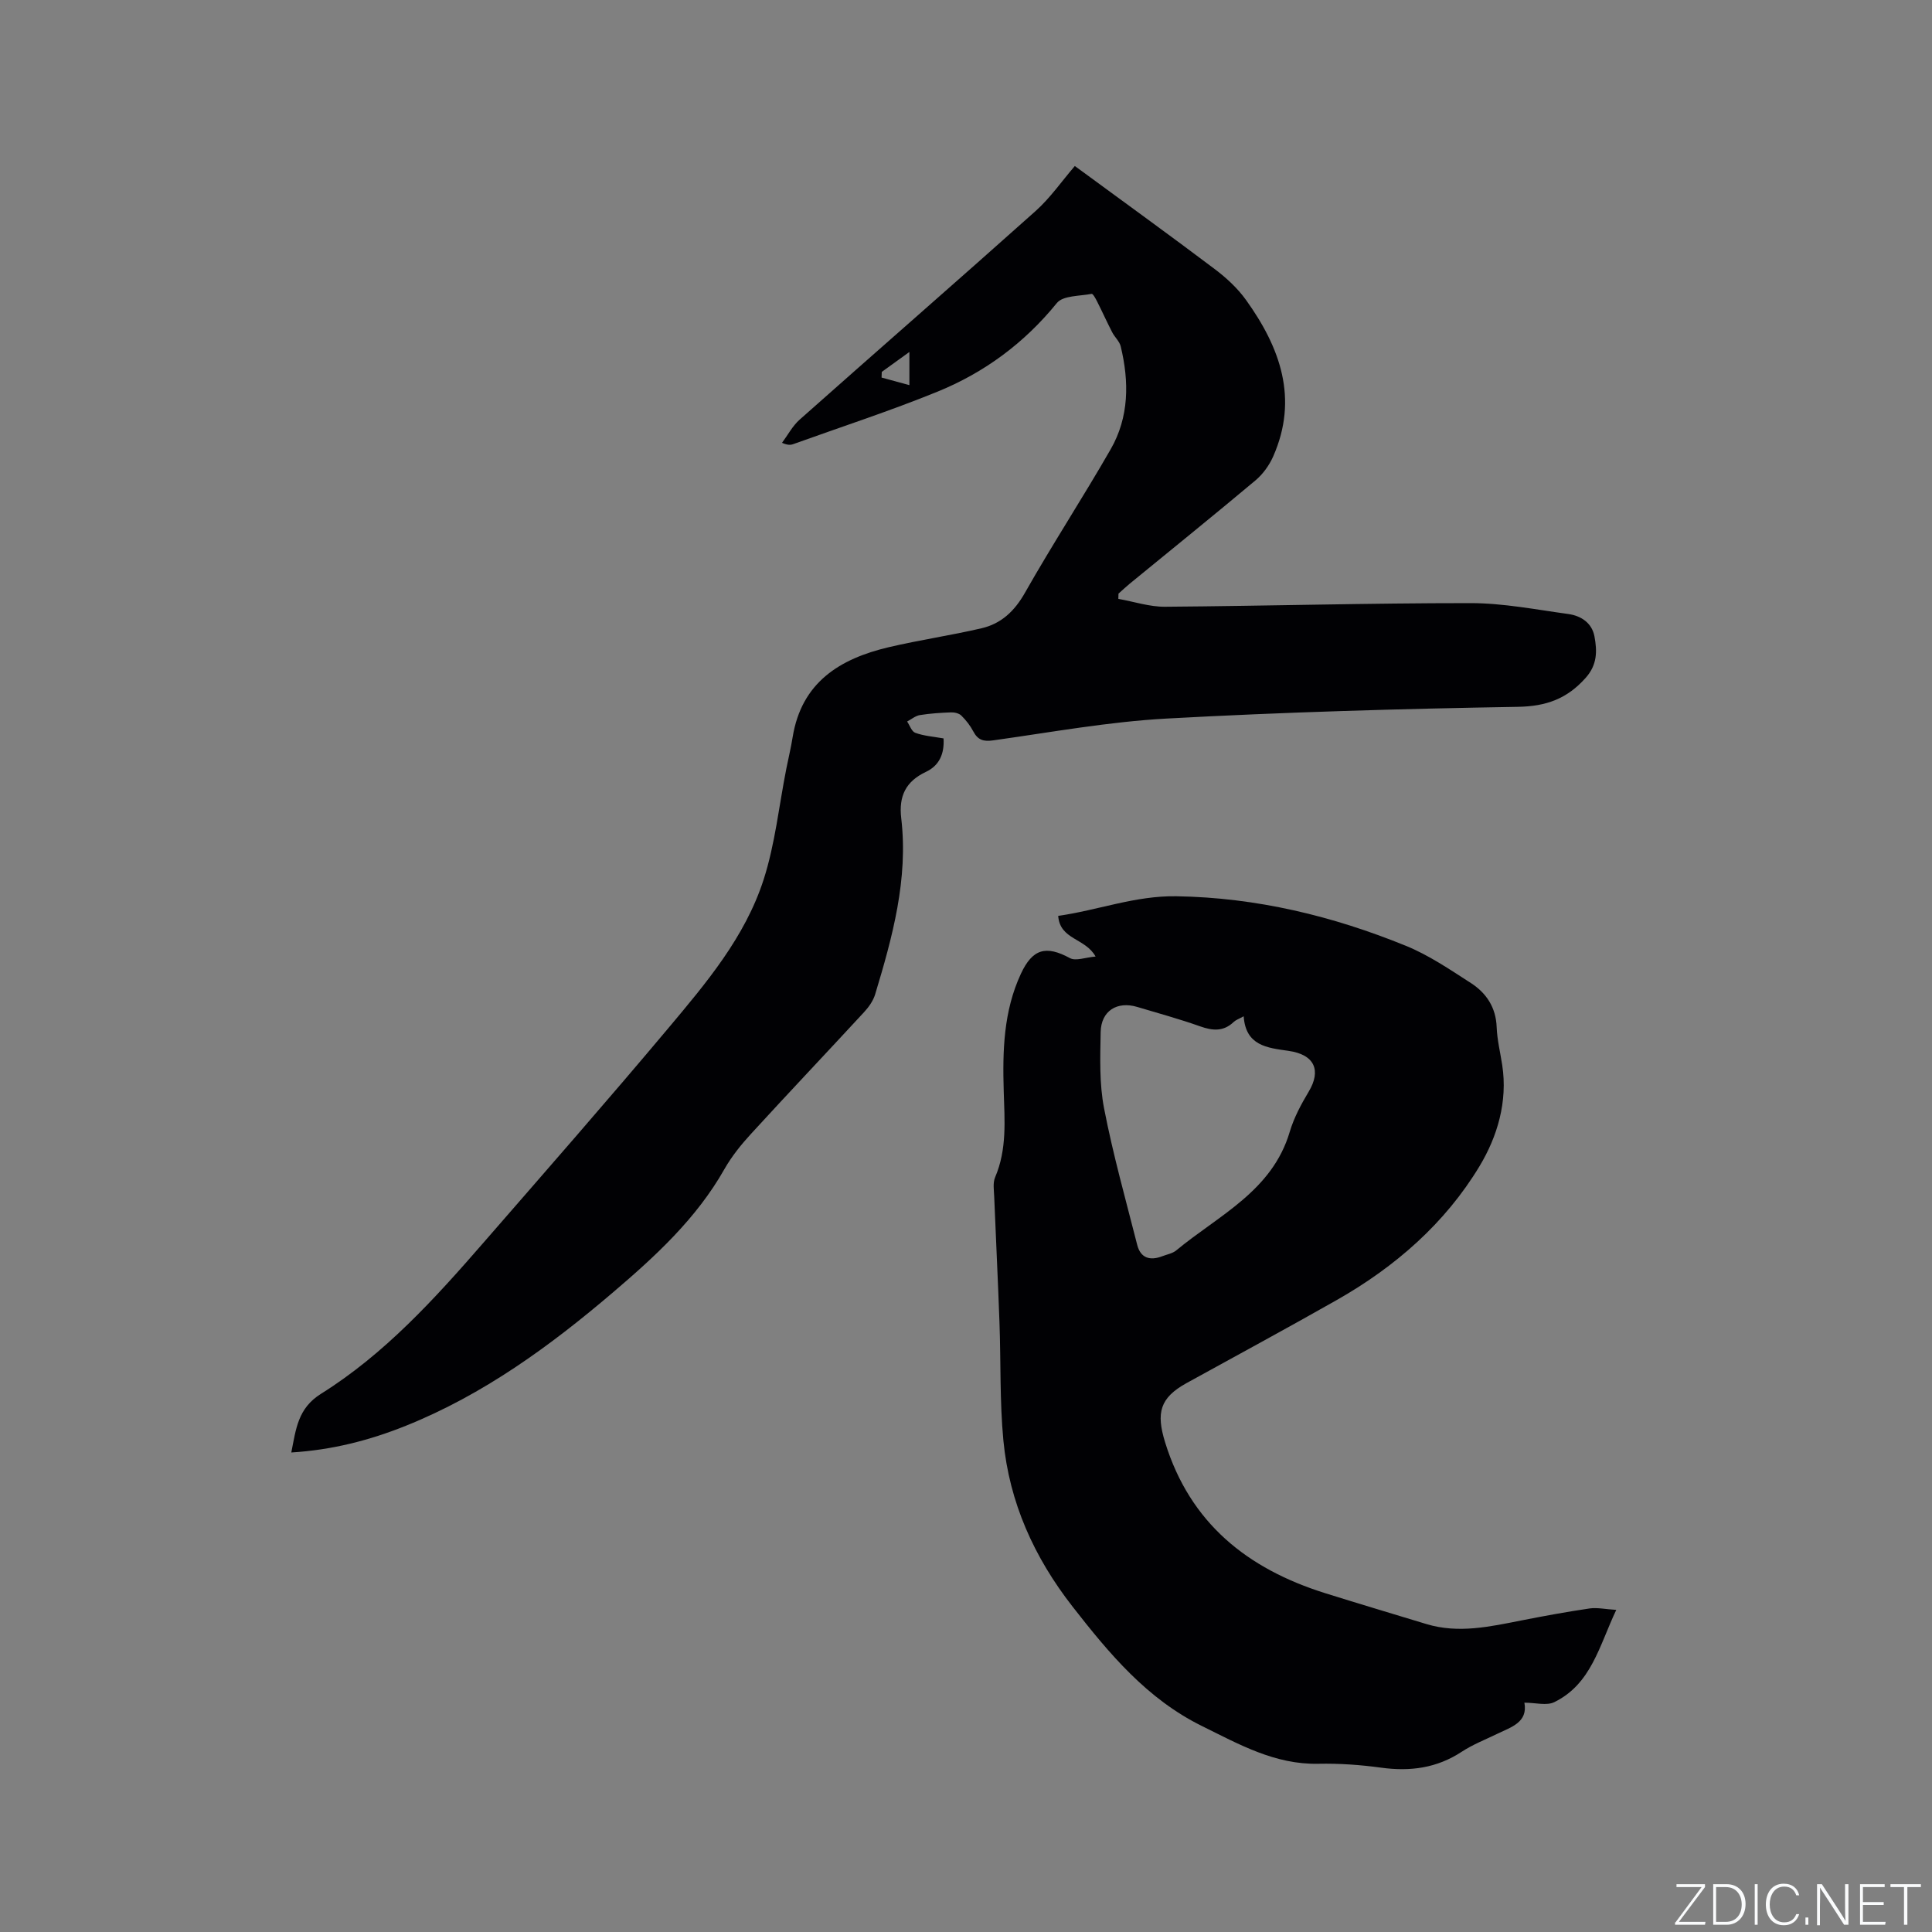 <svg enable-background="new 0 0 400 400" viewBox="0 0 400 400" xmlns="http://www.w3.org/2000/svg"><rect x="0" y="0" width="400" height="400" fill="#808080" stroke="none"/><g fill="#fafbfc"><path d="m346.9 398 5.4-7.3h-5.2v-.6h5.9v.6l-5.4 7.2h5.5l-.1.6h-6.2v-.5z"/><path d="m354.7 390.1h2.8c2.3 0 3.9 1.6 3.9 4.1s-1.6 4.3-3.9 4.3h-2.8zm.6 7.8h2c2.2 0 3.3-1.6 3.3-3.6 0-1.8-1-3.6-3.3-3.6h-2z"/><path d="m363.9 390.1v8.4h-.6v-8.4z"/><path d="m372.5 396.3c-.4 1.3-1.4 2.3-3.2 2.3-2.4 0-3.7-1.9-3.7-4.3 0-2.3 1.2-4.3 3.7-4.3 1.8 0 2.9 1 3.2 2.4h-.6c-.4-1.1-1.1-1.8-2.5-1.8-2.1 0-3 1.9-3 3.7s.9 3.7 3 3.7c1.4 0 2.1-.7 2.5-1.7z"/><path d="m373.8 398.5v-1.5h.6v1.5z"/><path d="m376.2 398.5v-8.4h1c1.3 2 4.4 6.7 4.9 7.6-.1-1.2-.1-2.4-.1-3.8v-3.8h.7v8.4h-.9c-1.2-1.9-4.4-6.8-5-7.7.1 1.1 0 2.3 0 3.9v3.9h-.6z"/><path d="m390 394.4h-4.3v3.5h4.7l-.1.6h-5.2v-8.4h5.1v.6h-4.5v3.1h4.3z"/><path d="m394.2 390.7h-2.8v-.6h6.3v.6h-2.8v7.8h-.7z"/></g><path d="m195.35 152.88c.2 3.2-.89 5.63-3.65 6.93-4.17 1.97-5.65 5.01-5.11 9.59 1.48 12.61-1.81 24.58-5.4 36.47-.41 1.35-1.33 2.64-2.3 3.69-7.77 8.42-15.65 16.72-23.38 25.17-2.06 2.24-4.02 4.68-5.52 7.31-5.81 10.27-14.33 18.08-23.12 25.57-13.02 11.1-26.79 21.13-42.84 27.58-7.5 3.01-15.24 5.01-23.72 5.53.97-4.81 1.32-9.13 6.15-12.15 13.17-8.24 23.54-19.67 33.64-31.29 12.8-14.72 25.66-29.39 38.2-44.33 7.9-9.41 15.97-18.95 19.8-30.84 2.38-7.39 3.18-15.29 4.7-22.96.43-2.18.96-4.34 1.31-6.54 1.84-11.34 9.77-16.23 19.88-18.61 6.37-1.5 12.87-2.44 19.25-3.93 4.06-.95 6.81-3.54 8.97-7.35 5.68-10.03 12-19.7 17.74-29.7 3.83-6.67 3.85-13.98 2.08-21.31-.25-1.05-1.25-1.91-1.77-2.93-1.08-2.1-2.05-4.25-3.11-6.35-.3-.6-.87-1.65-1.14-1.59-2.48.48-5.93.33-7.2 1.9-6.74 8.3-15.02 14.41-24.76 18.37-9.79 3.98-19.86 7.26-29.81 10.84-.55.2-1.17.24-2.33-.27 1.2-1.61 2.17-3.49 3.65-4.8 16.25-14.43 32.64-28.7 48.84-43.18 3.05-2.73 5.44-6.2 8.13-9.33 10.39 7.63 19.74 14.38 28.94 21.32 2.42 1.82 4.75 3.97 6.5 6.41 7.07 9.84 10.92 20.41 5.63 32.4-.82 1.85-2.14 3.68-3.68 4.97-8.61 7.22-17.36 14.28-26.05 21.4-.79.65-1.53 1.36-2.3 2.04-.01.36-.02.72-.03 1.08 3.23.57 6.47 1.66 9.69 1.63 21.09-.16 42.17-.76 63.26-.75 6.73 0 13.47 1.33 20.18 2.25 2.66.36 4.93 1.84 5.45 4.66.56 3.01.6 5.85-1.83 8.57-3.85 4.32-8.13 5.89-14.03 5.99-24.25.41-48.52 1.1-72.73 2.43-12.03.66-23.97 2.85-35.93 4.52-2.02.28-3.15-.09-4.09-1.86-.63-1.2-1.51-2.33-2.48-3.28-.48-.47-1.42-.69-2.14-.66-2.15.08-4.31.22-6.43.56-.93.15-1.77.87-2.65 1.33.55.81.94 2.08 1.69 2.34 1.77.65 3.69.78 5.85 1.16zm-7.07-80.01c-2.23 1.61-3.98 2.87-5.72 4.13-.01.39-.03.78-.04 1.17 1.82.5 3.65.99 5.76 1.57 0-2.62 0-4.4 0-6.87z" fill="#010104"/><path d="m334.63 333.31c-3.52 7.41-5.15 15.34-12.83 19.1-1.59.78-3.9.11-6.19.11.75 4.07-2.68 5.03-5.62 6.45-2.48 1.2-5.08 2.22-7.37 3.72-5.15 3.38-10.65 4.11-16.65 3.29-4.29-.59-8.67-.9-12.99-.81-9.01.2-16.45-4.03-24.12-7.81-11.39-5.61-19.19-14.98-26.79-24.72-7.96-10.2-13.1-21.56-14.33-34.4-.77-8.11-.51-16.31-.81-24.46-.31-8.67-.74-17.33-1.09-26-.05-1.35-.31-2.88.19-4.04 2.48-5.79 1.96-11.83 1.78-17.84-.25-8.31-.05-16.53 3.55-24.28 2.41-5.18 5.19-5.95 10.16-3.25 1.2.65 3.2-.15 5.31-.33-2.14-3.86-7.39-3.45-7.74-8.42 8.17-1.15 15.93-4.2 24.47-4.06 16.57.27 32.32 4.07 47.51 10.26 4.75 1.93 9.11 4.91 13.45 7.7 3.21 2.07 5.2 5.05 5.35 9.15.1 2.63.75 5.24 1.15 7.85 1.16 7.58-1.02 14.81-4.69 20.91-7.14 11.85-17.47 20.85-29.52 27.7-10.31 5.86-20.75 11.49-31.14 17.22-5.54 3.06-6.33 6.15-4.45 12.26 5.18 16.76 17.05 26.19 33.14 31.24 6.97 2.18 13.96 4.27 20.95 6.39 6.67 2.02 13.2.53 19.76-.76 4.67-.92 9.35-1.78 14.06-2.47 1.61-.22 3.29.17 5.5.3zm-77.14-122.9c-1.01.56-1.63.76-2.06 1.17-2.11 2.02-4.34 1.84-6.94.92-4.28-1.52-8.67-2.72-13.02-4.02-4.19-1.26-7.51.81-7.59 5.21-.1 5.27-.29 10.67.71 15.8 1.84 9.51 4.47 18.86 6.86 28.26.7 2.74 2.66 3.31 5.18 2.34.98-.38 2.13-.57 2.9-1.21 8.77-7.27 19.87-12.28 23.5-24.56.86-2.9 2.35-5.68 3.92-8.3 2.62-4.37 1.29-7.69-4.23-8.46-4.37-.62-8.81-1.05-9.23-7.15z" fill="#010104"/></svg>